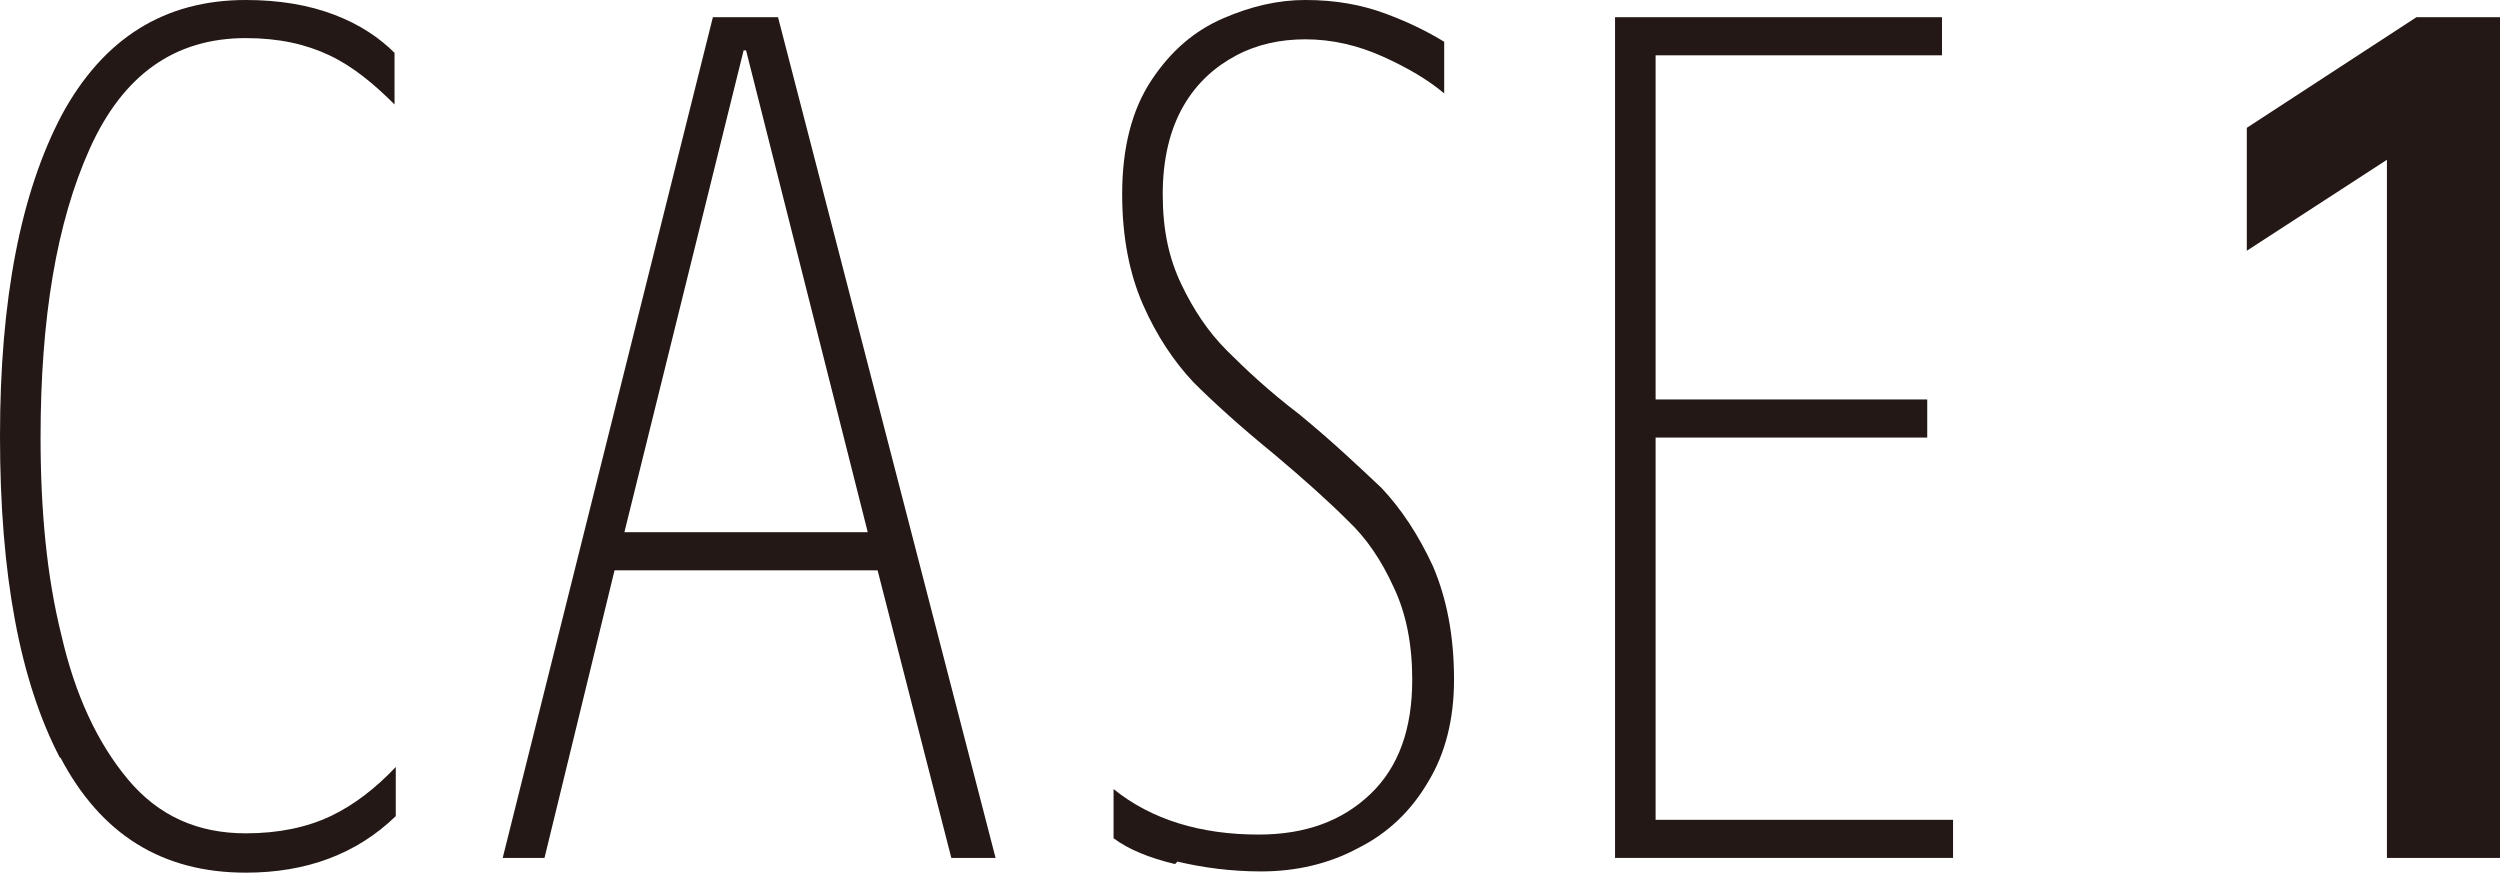 <svg xmlns="http://www.w3.org/2000/svg" viewBox="0 0 20.34 7.11">
  <defs>
    <style>
      .cls-1 {
        fill: #231815;
      }
    </style>
  </defs>
  <path class="cls-1" d="m.49,6.17c-.33-.63-.49-1.5-.49-2.62S.17,1.57.5.94c.34-.63.84-.94,1.5-.94.27,0,.51.04.72.12s.37.19.49.31v.42c-.17-.17-.34-.31-.53-.4-.19-.09-.41-.14-.68-.14-.58,0-1,.3-1.27.9-.27.6-.4,1.38-.4,2.35,0,.59.05,1.13.17,1.61.11.48.29.87.54,1.17.25.3.57.44.96.44.27,0,.5-.05.69-.14.19-.09.37-.23.53-.4v.4c-.32.31-.73.46-1.22.46-.68,0-1.18-.31-1.51-.94Z"/>
  <path class="cls-1" d="m5.8.14h.53l1.77,6.84h-.36l-.6-2.34h-2.14l-.57,2.34h-.34L5.8.14Zm1.26,4.19l-.99-3.92h-.02l-.97,3.92h1.98Z"/>
  <path class="cls-1" d="m9.56,7.03c-.21-.05-.38-.12-.5-.21v-.4c.31.25.71.37,1.18.37.38,0,.68-.11.91-.33s.34-.53.34-.93c0-.29-.05-.54-.15-.75-.1-.22-.22-.4-.38-.55-.15-.15-.35-.33-.6-.54-.27-.22-.49-.42-.65-.58-.16-.17-.3-.38-.41-.63-.11-.25-.17-.55-.17-.9,0-.38.08-.69.24-.93.16-.24.35-.4.58-.5.23-.1.45-.15.67-.15.25,0,.46.04.65.11.19.07.35.15.48.23v.42c-.13-.11-.3-.21-.5-.3-.2-.09-.41-.14-.63-.14-.2,0-.39.04-.56.13-.17.09-.32.22-.43.41-.11.19-.17.43-.17.72s.05.52.15.73c.1.21.22.39.37.54s.34.33.59.52c.28.23.5.44.67.6.16.17.3.38.42.64.11.26.17.56.17.92,0,.32-.07.6-.21.83-.14.24-.33.42-.57.54-.24.13-.51.19-.79.19-.24,0-.47-.03-.68-.08Z"/>
  <path class="cls-1" d="m13.14.14h2.66v.31h-2.33v2.8h2.21v.31h-2.21v3.11h2.42v.31h-2.75V.14Z"/>
  <path class="cls-1" d="m19.42,1.3l-1.14.74v-1l1.38-.9h.68v6.84h-.92V1.3Z"/>
</svg>